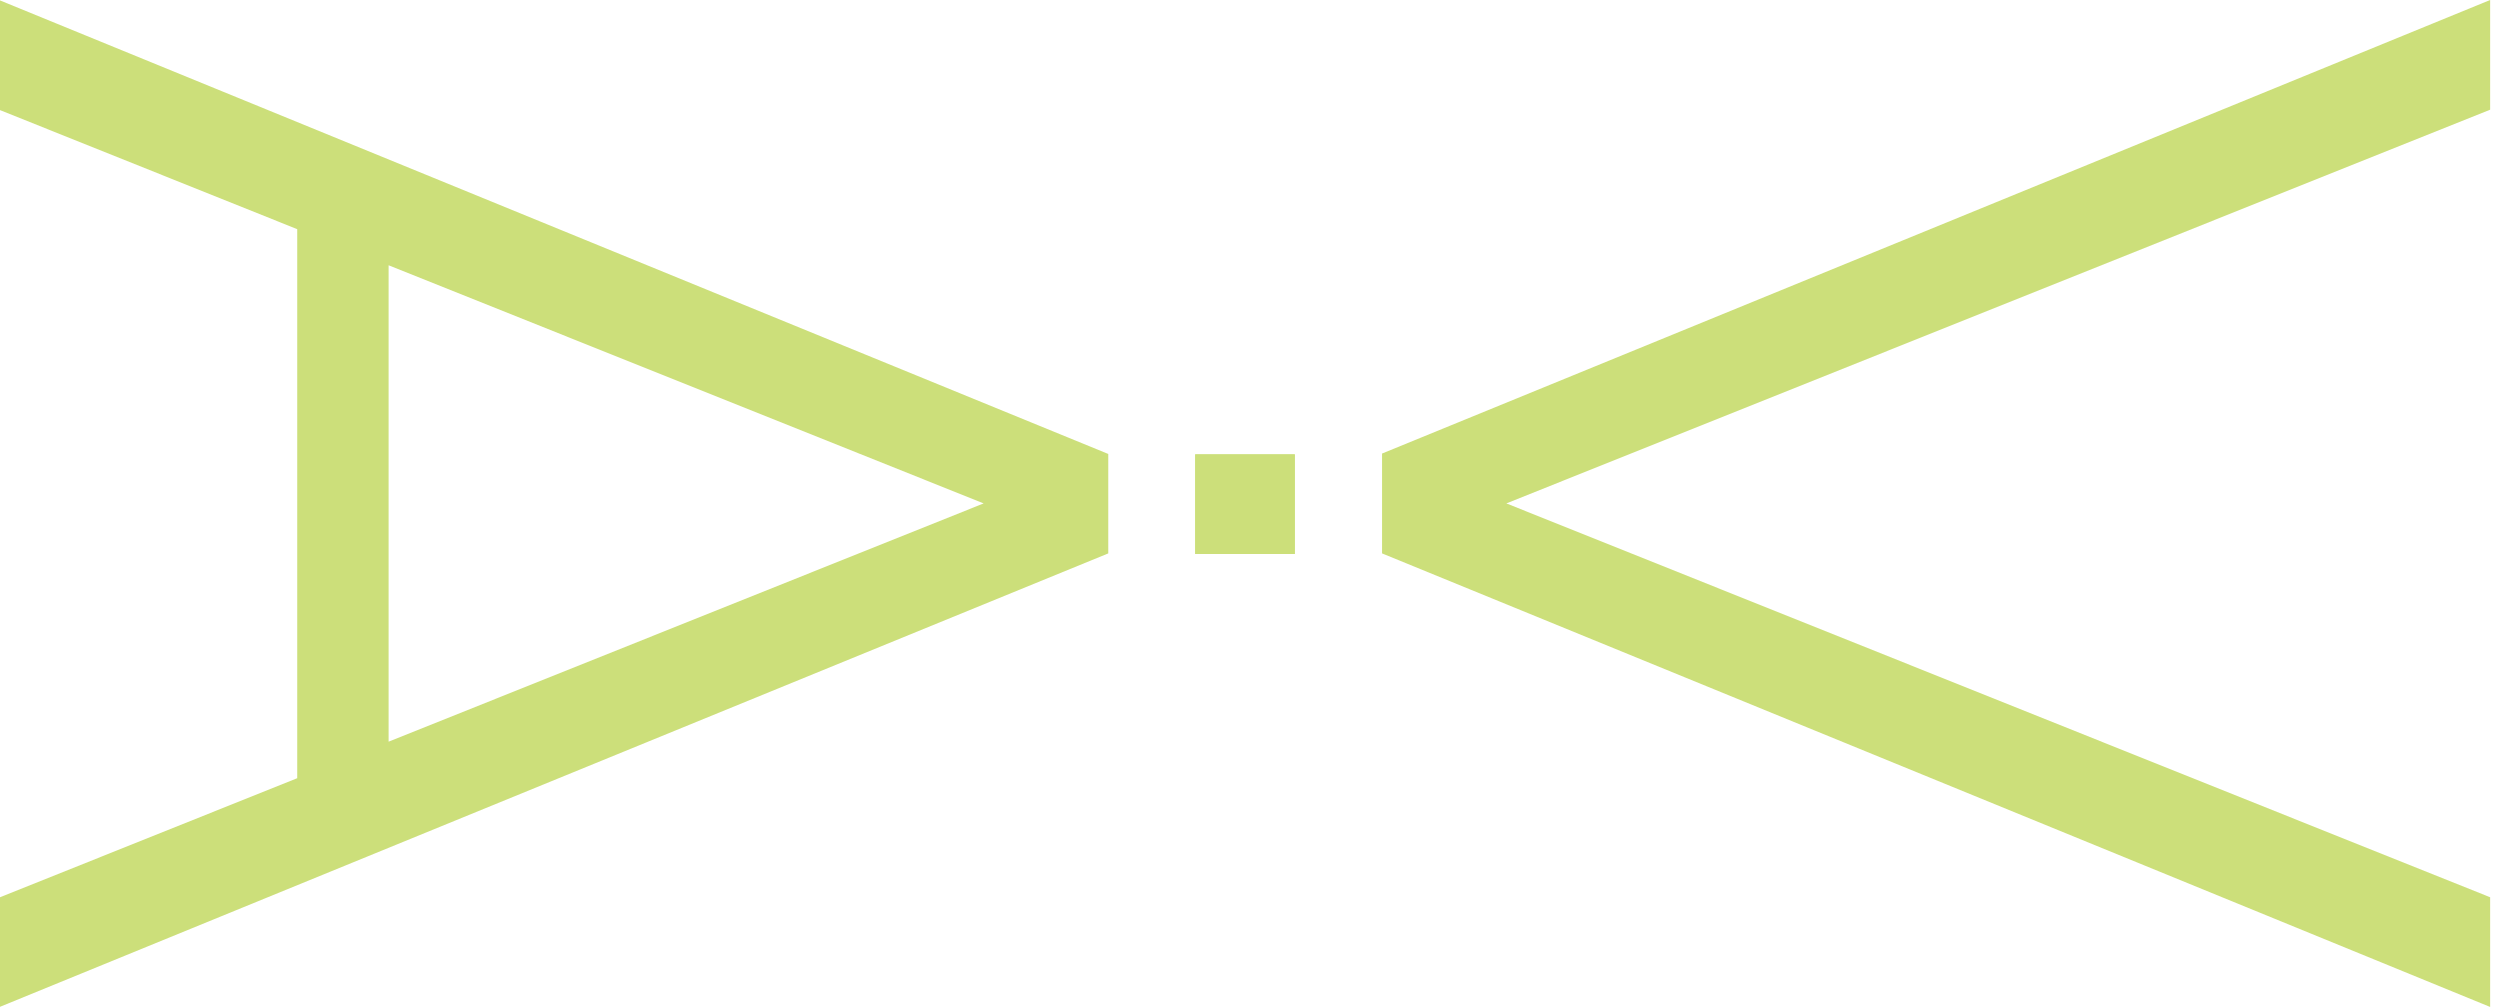 <?xml version="1.0" encoding="UTF-8"?> <svg xmlns="http://www.w3.org/2000/svg" width="72" height="29" viewBox="0 0 72 29" fill="none"> <path d="M71.716 0L39.803 13.062V13.066V15.934V15.938L71.716 29V25.841L43.383 14.498L71.716 3.159V0Z" fill="#CCDF7A"></path> <path d="M0 25.841V28.996L31.918 15.938V13.074L0 0.012V3.171L8.56 6.6V22.412L0 25.841ZM11.192 7.64L28.329 14.498L11.192 21.36V7.64Z" fill="#CCDF7A"></path> <path d="M37.29 13.086H34.422V15.955H37.29V13.086Z" fill="#CCDF7A"></path> <path d="M37.29 13.086H34.422V15.955H37.29V13.086Z" fill="#CCDF7A"></path> </svg> 